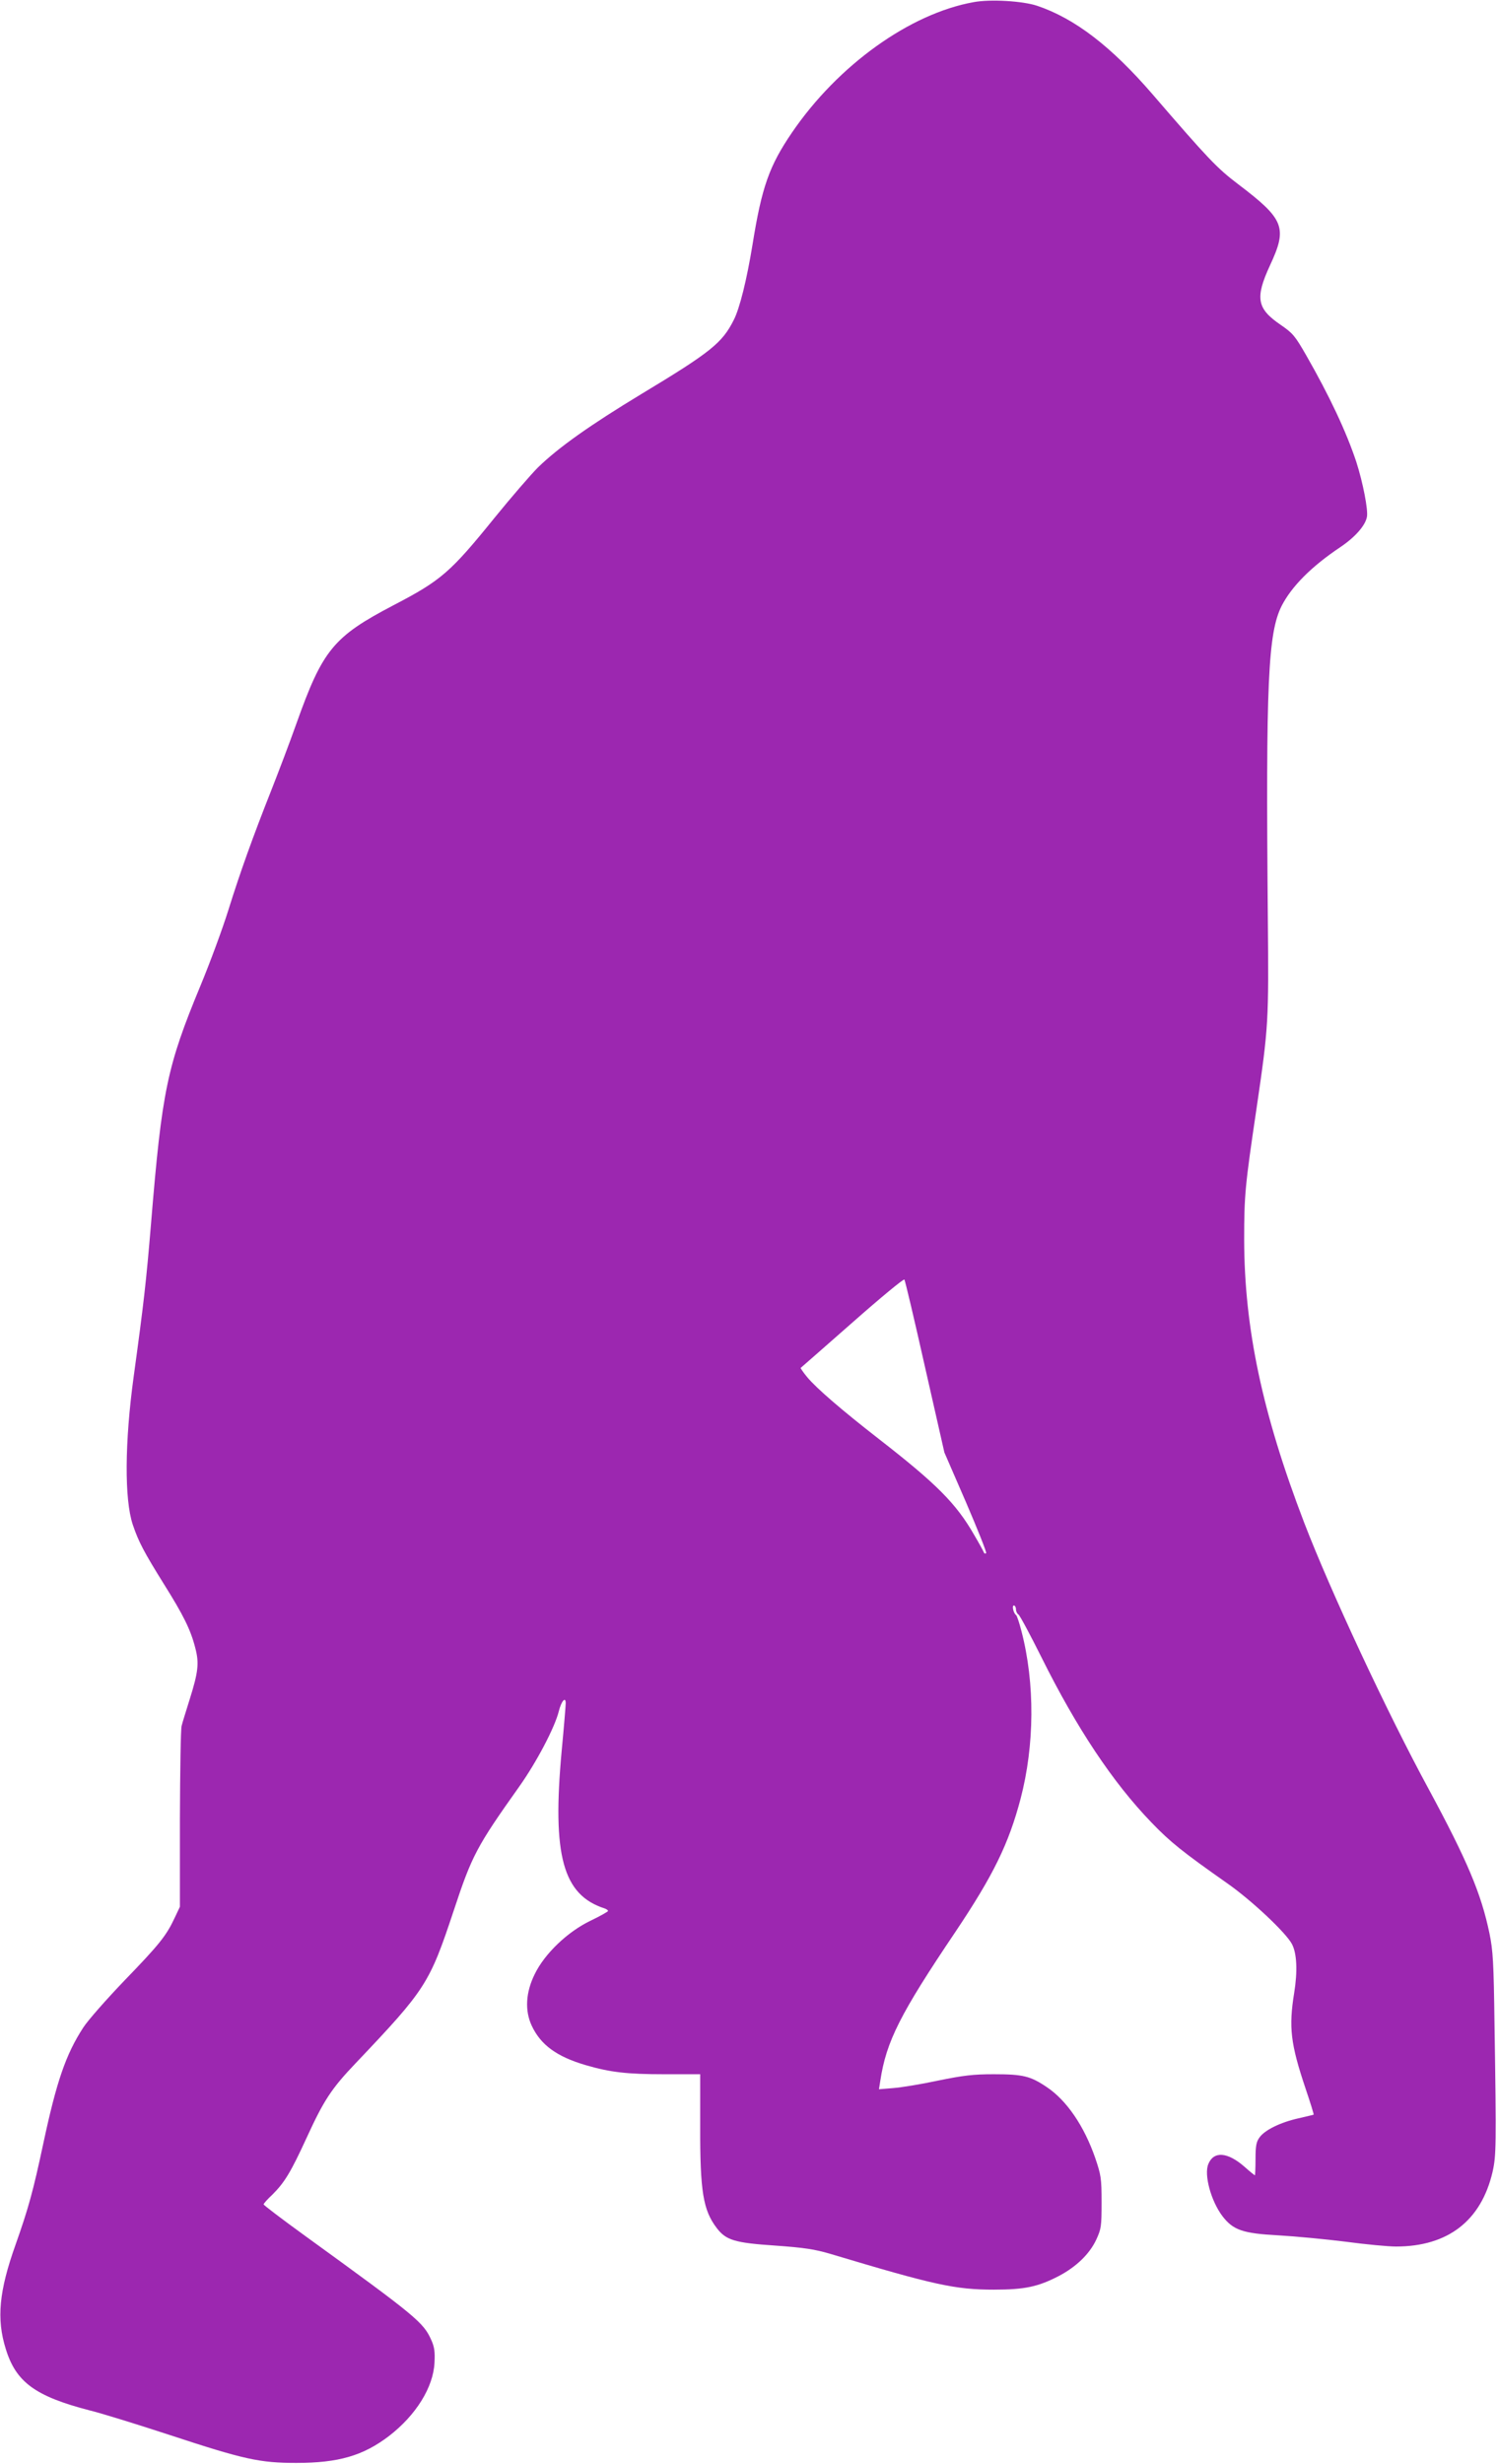 <?xml version="1.0" standalone="no"?>
<!DOCTYPE svg PUBLIC "-//W3C//DTD SVG 20010904//EN"
 "http://www.w3.org/TR/2001/REC-SVG-20010904/DTD/svg10.dtd">
<svg version="1.0" xmlns="http://www.w3.org/2000/svg"
 width="778pt" height="1280pt" viewBox="0 0 778 1280"
 preserveAspectRatio="xMidYMid meet">
<g transform="translate(0,1280) scale(0.1,-0.1)"
fill="#9c27b0" stroke="none">
<path d="M5061 12789 c-332 -59 -707 -328 -946 -679 -117 -172 -156 -281 -204
-580 -30 -184 -67 -333 -98 -393 -60 -119 -120 -167 -480 -384 -266 -161 -430
-277 -537 -381 -37 -37 -139 -155 -226 -262 -229 -283 -277 -325 -525 -454
-313 -164 -368 -231 -505 -616 -34 -96 -93 -251 -130 -345 -95 -240 -161 -423
-224 -625 -30 -96 -95 -272 -144 -390 -174 -420 -200 -543 -257 -1235 -25
-302 -38 -415 -90 -794 -47 -342 -49 -639 -5 -771 30 -89 58 -142 162 -309
101 -161 139 -237 163 -332 21 -79 15 -126 -30 -269 -18 -58 -37 -118 -41
-135 -5 -16 -8 -235 -9 -485 l0 -455 -27 -57 c-43 -93 -81 -140 -261 -326 -94
-98 -190 -207 -214 -244 -91 -140 -139 -280 -208 -603 -54 -253 -78 -338 -144
-525 -86 -241 -100 -386 -51 -542 53 -173 154 -246 435 -319 66 -16 255 -75
420 -129 386 -127 466 -144 655 -144 219 0 347 37 482 140 140 108 230 253
236 380 3 56 0 81 -16 117 -41 93 -76 122 -660 545 -116 84 -212 157 -212 161
0 4 20 27 46 51 63 63 95 115 179 298 88 192 128 253 254 385 365 384 383 413
509 792 95 287 118 331 341 645 90 127 184 306 205 390 13 53 36 80 36 42 0
-11 -9 -122 -21 -248 -50 -543 6 -748 224 -818 9 -3 17 -9 17 -13 -1 -4 -42
-27 -92 -51 -118 -57 -237 -170 -289 -277 -47 -95 -52 -189 -16 -267 47 -101
131 -162 282 -206 127 -37 214 -47 407 -47 l187 0 0 -270 c-1 -339 15 -436 86
-529 48 -63 93 -77 303 -91 153 -11 205 -19 287 -43 540 -162 649 -186 850
-186 161 0 230 15 338 71 91 48 159 114 194 188 26 57 28 68 28 195 0 126 -3
141 -33 230 -58 167 -149 300 -253 369 -85 57 -123 66 -274 66 -108 0 -157 -6
-290 -33 -88 -19 -193 -36 -234 -39 l-73 -6 7 44 c31 205 103 347 390 773 197
294 277 457 339 692 73 279 75 599 5 869 -11 44 -24 82 -28 85 -14 9 -23 50
-12 50 6 0 11 -9 11 -20 0 -10 6 -23 13 -27 7 -4 61 -105 120 -223 182 -366
370 -649 571 -857 98 -102 162 -153 391 -314 128 -89 310 -260 340 -319 25
-49 29 -140 11 -252 -29 -179 -19 -265 59 -497 25 -74 44 -135 42 -136 -1 -1
-37 -9 -79 -19 -94 -21 -175 -61 -202 -99 -17 -23 -21 -44 -21 -113 0 -46 -2
-84 -3 -84 -2 0 -27 20 -55 45 -87 76 -159 82 -187 14 -24 -56 14 -193 73
-271 56 -73 106 -90 292 -100 88 -5 245 -20 349 -33 104 -14 221 -25 261 -25
270 0 443 134 502 388 19 85 20 135 10 767 -4 322 -8 383 -26 471 -43 207
-115 378 -317 752 -215 396 -509 1026 -646 1382 -217 566 -311 1008 -312 1470
0 233 5 282 64 680 63 429 64 452 59 995 -11 1222 1 1477 72 1618 52 101 154
204 305 305 76 51 130 112 138 157 7 36 -21 179 -55 285 -52 157 -140 344
-261 555 -58 101 -69 114 -133 158 -123 84 -133 139 -55 308 92 197 75 240
-165 422 -111 84 -157 133 -445 467 -215 249 -404 394 -600 460 -75 25 -243
35 -329 19z m-254 -7089 l101 -445 112 -258 c61 -142 109 -262 105 -265 -4 -4
-10 -2 -12 4 -2 6 -25 48 -51 92 -93 162 -195 264 -492 495 -198 154 -325 264
-374 322 -21 25 -36 48 -35 49 2 2 123 107 268 235 145 128 267 229 271 224 4
-4 52 -208 107 -453z"/>
</g>
</svg>
